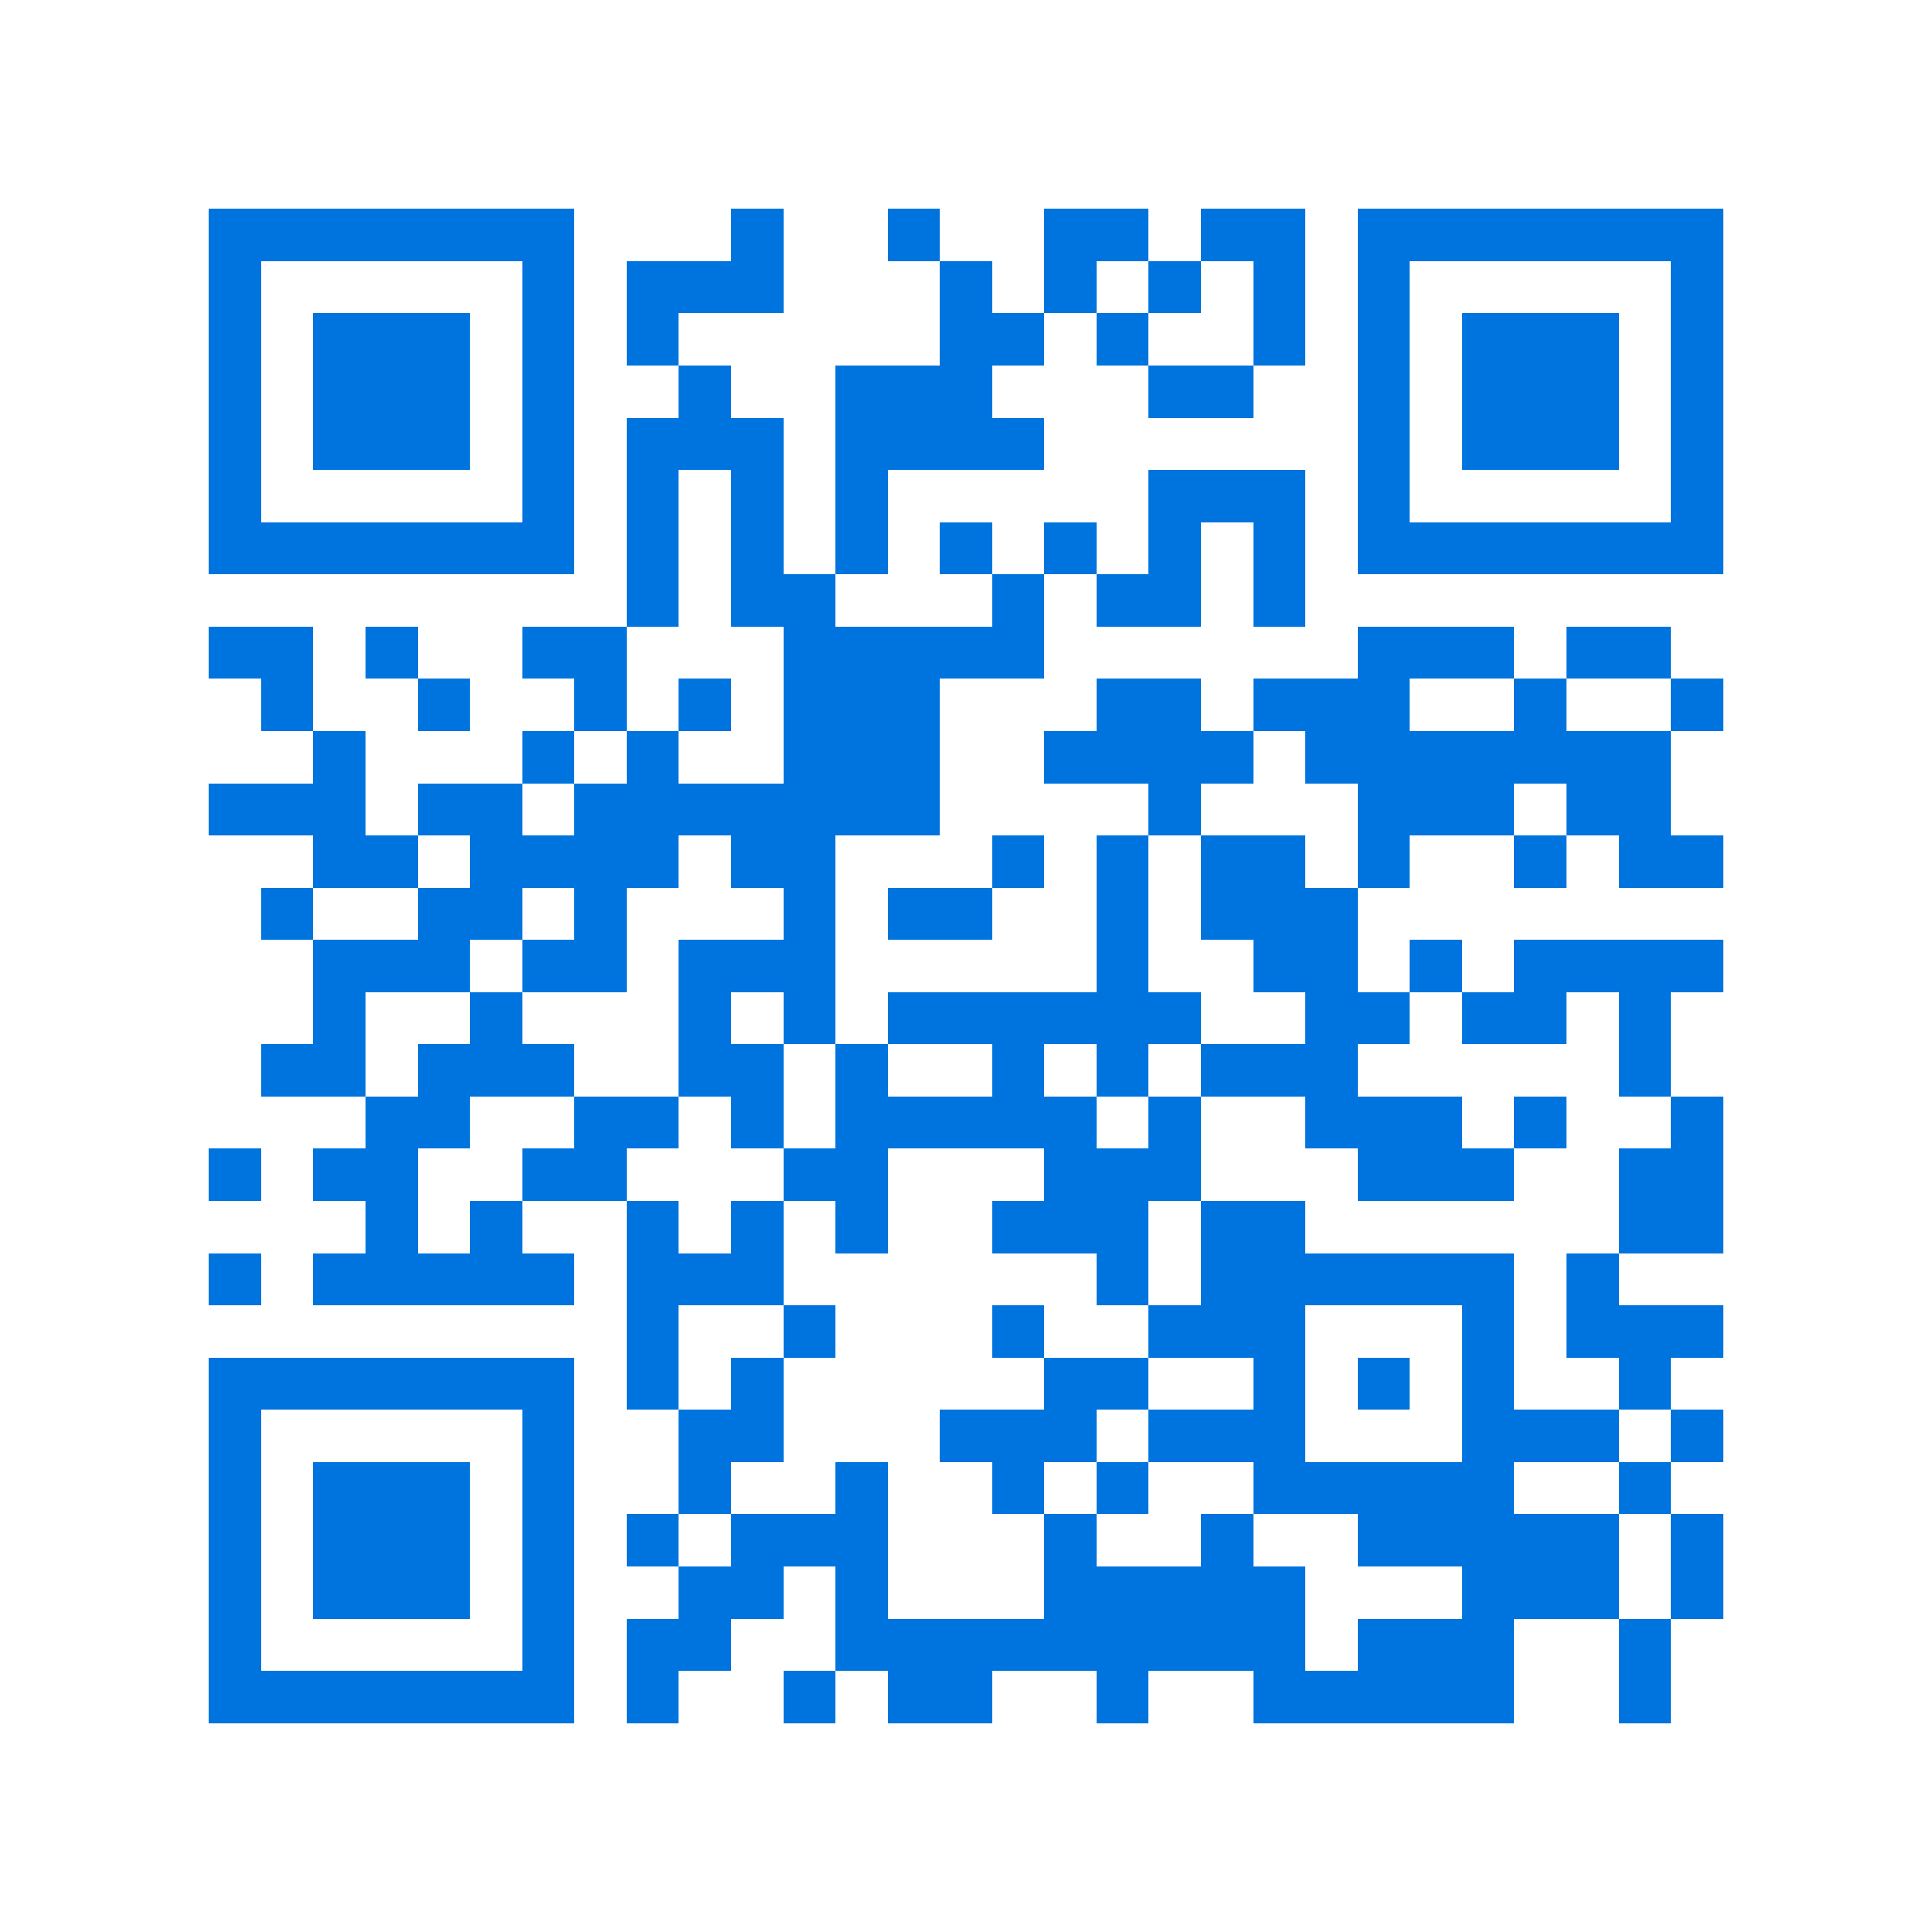 <svg xmlns="http://www.w3.org/2000/svg" viewBox="0 0 37 37" shape-rendering="crispEdges"><path fill="#ffffff" d="M0 0h37v37H0z"/><path stroke="#0074de" d="M4 4.5h7m3 0h1m2 0h1m2 0h2m1 0h2m1 0h7M4 5.5h1m5 0h1m1 0h3m3 0h1m1 0h1m1 0h1m1 0h1m1 0h1m5 0h1M4 6.5h1m1 0h3m1 0h1m1 0h1m5 0h2m1 0h1m2 0h1m1 0h1m1 0h3m1 0h1M4 7.5h1m1 0h3m1 0h1m2 0h1m2 0h3m3 0h2m2 0h1m1 0h3m1 0h1M4 8.5h1m1 0h3m1 0h1m1 0h3m1 0h4m6 0h1m1 0h3m1 0h1M4 9.5h1m5 0h1m1 0h1m1 0h1m1 0h1m5 0h3m1 0h1m5 0h1M4 10.5h7m1 0h1m1 0h1m1 0h1m1 0h1m1 0h1m1 0h1m1 0h1m1 0h7M12 11.5h1m1 0h2m3 0h1m1 0h2m1 0h1M4 12.5h2m1 0h1m2 0h2m3 0h5m6 0h3m1 0h2M5 13.5h1m2 0h1m2 0h1m1 0h1m1 0h3m3 0h2m1 0h3m2 0h1m2 0h1M6 14.5h1m3 0h1m1 0h1m2 0h3m2 0h4m1 0h7M4 15.5h3m1 0h2m1 0h7m4 0h1m3 0h3m1 0h2M6 16.5h2m1 0h4m1 0h2m3 0h1m1 0h1m1 0h2m1 0h1m2 0h1m1 0h2M5 17.5h1m2 0h2m1 0h1m3 0h1m1 0h2m2 0h1m1 0h3M6 18.5h3m1 0h2m1 0h3m5 0h1m2 0h2m1 0h1m1 0h4M6 19.5h1m2 0h1m3 0h1m1 0h1m1 0h6m2 0h2m1 0h2m1 0h1M5 20.5h2m1 0h3m2 0h2m1 0h1m2 0h1m1 0h1m1 0h3m5 0h1M7 21.5h2m2 0h2m1 0h1m1 0h5m1 0h1m2 0h3m1 0h1m2 0h1M4 22.5h1m1 0h2m2 0h2m3 0h2m3 0h3m3 0h3m2 0h2M7 23.5h1m1 0h1m2 0h1m1 0h1m1 0h1m2 0h3m1 0h2m6 0h2M4 24.5h1m1 0h5m1 0h3m6 0h1m1 0h6m1 0h1M12 25.5h1m2 0h1m3 0h1m2 0h3m3 0h1m1 0h3M4 26.5h7m1 0h1m1 0h1m5 0h2m2 0h1m1 0h1m1 0h1m2 0h1M4 27.5h1m5 0h1m2 0h2m3 0h3m1 0h3m3 0h3m1 0h1M4 28.5h1m1 0h3m1 0h1m2 0h1m2 0h1m2 0h1m1 0h1m2 0h5m2 0h1M4 29.5h1m1 0h3m1 0h1m1 0h1m1 0h3m3 0h1m2 0h1m2 0h5m1 0h1M4 30.5h1m1 0h3m1 0h1m2 0h2m1 0h1m3 0h5m3 0h3m1 0h1M4 31.5h1m5 0h1m1 0h2m2 0h9m1 0h3m2 0h1M4 32.5h7m1 0h1m2 0h1m1 0h2m2 0h1m2 0h5m2 0h1"/></svg>
